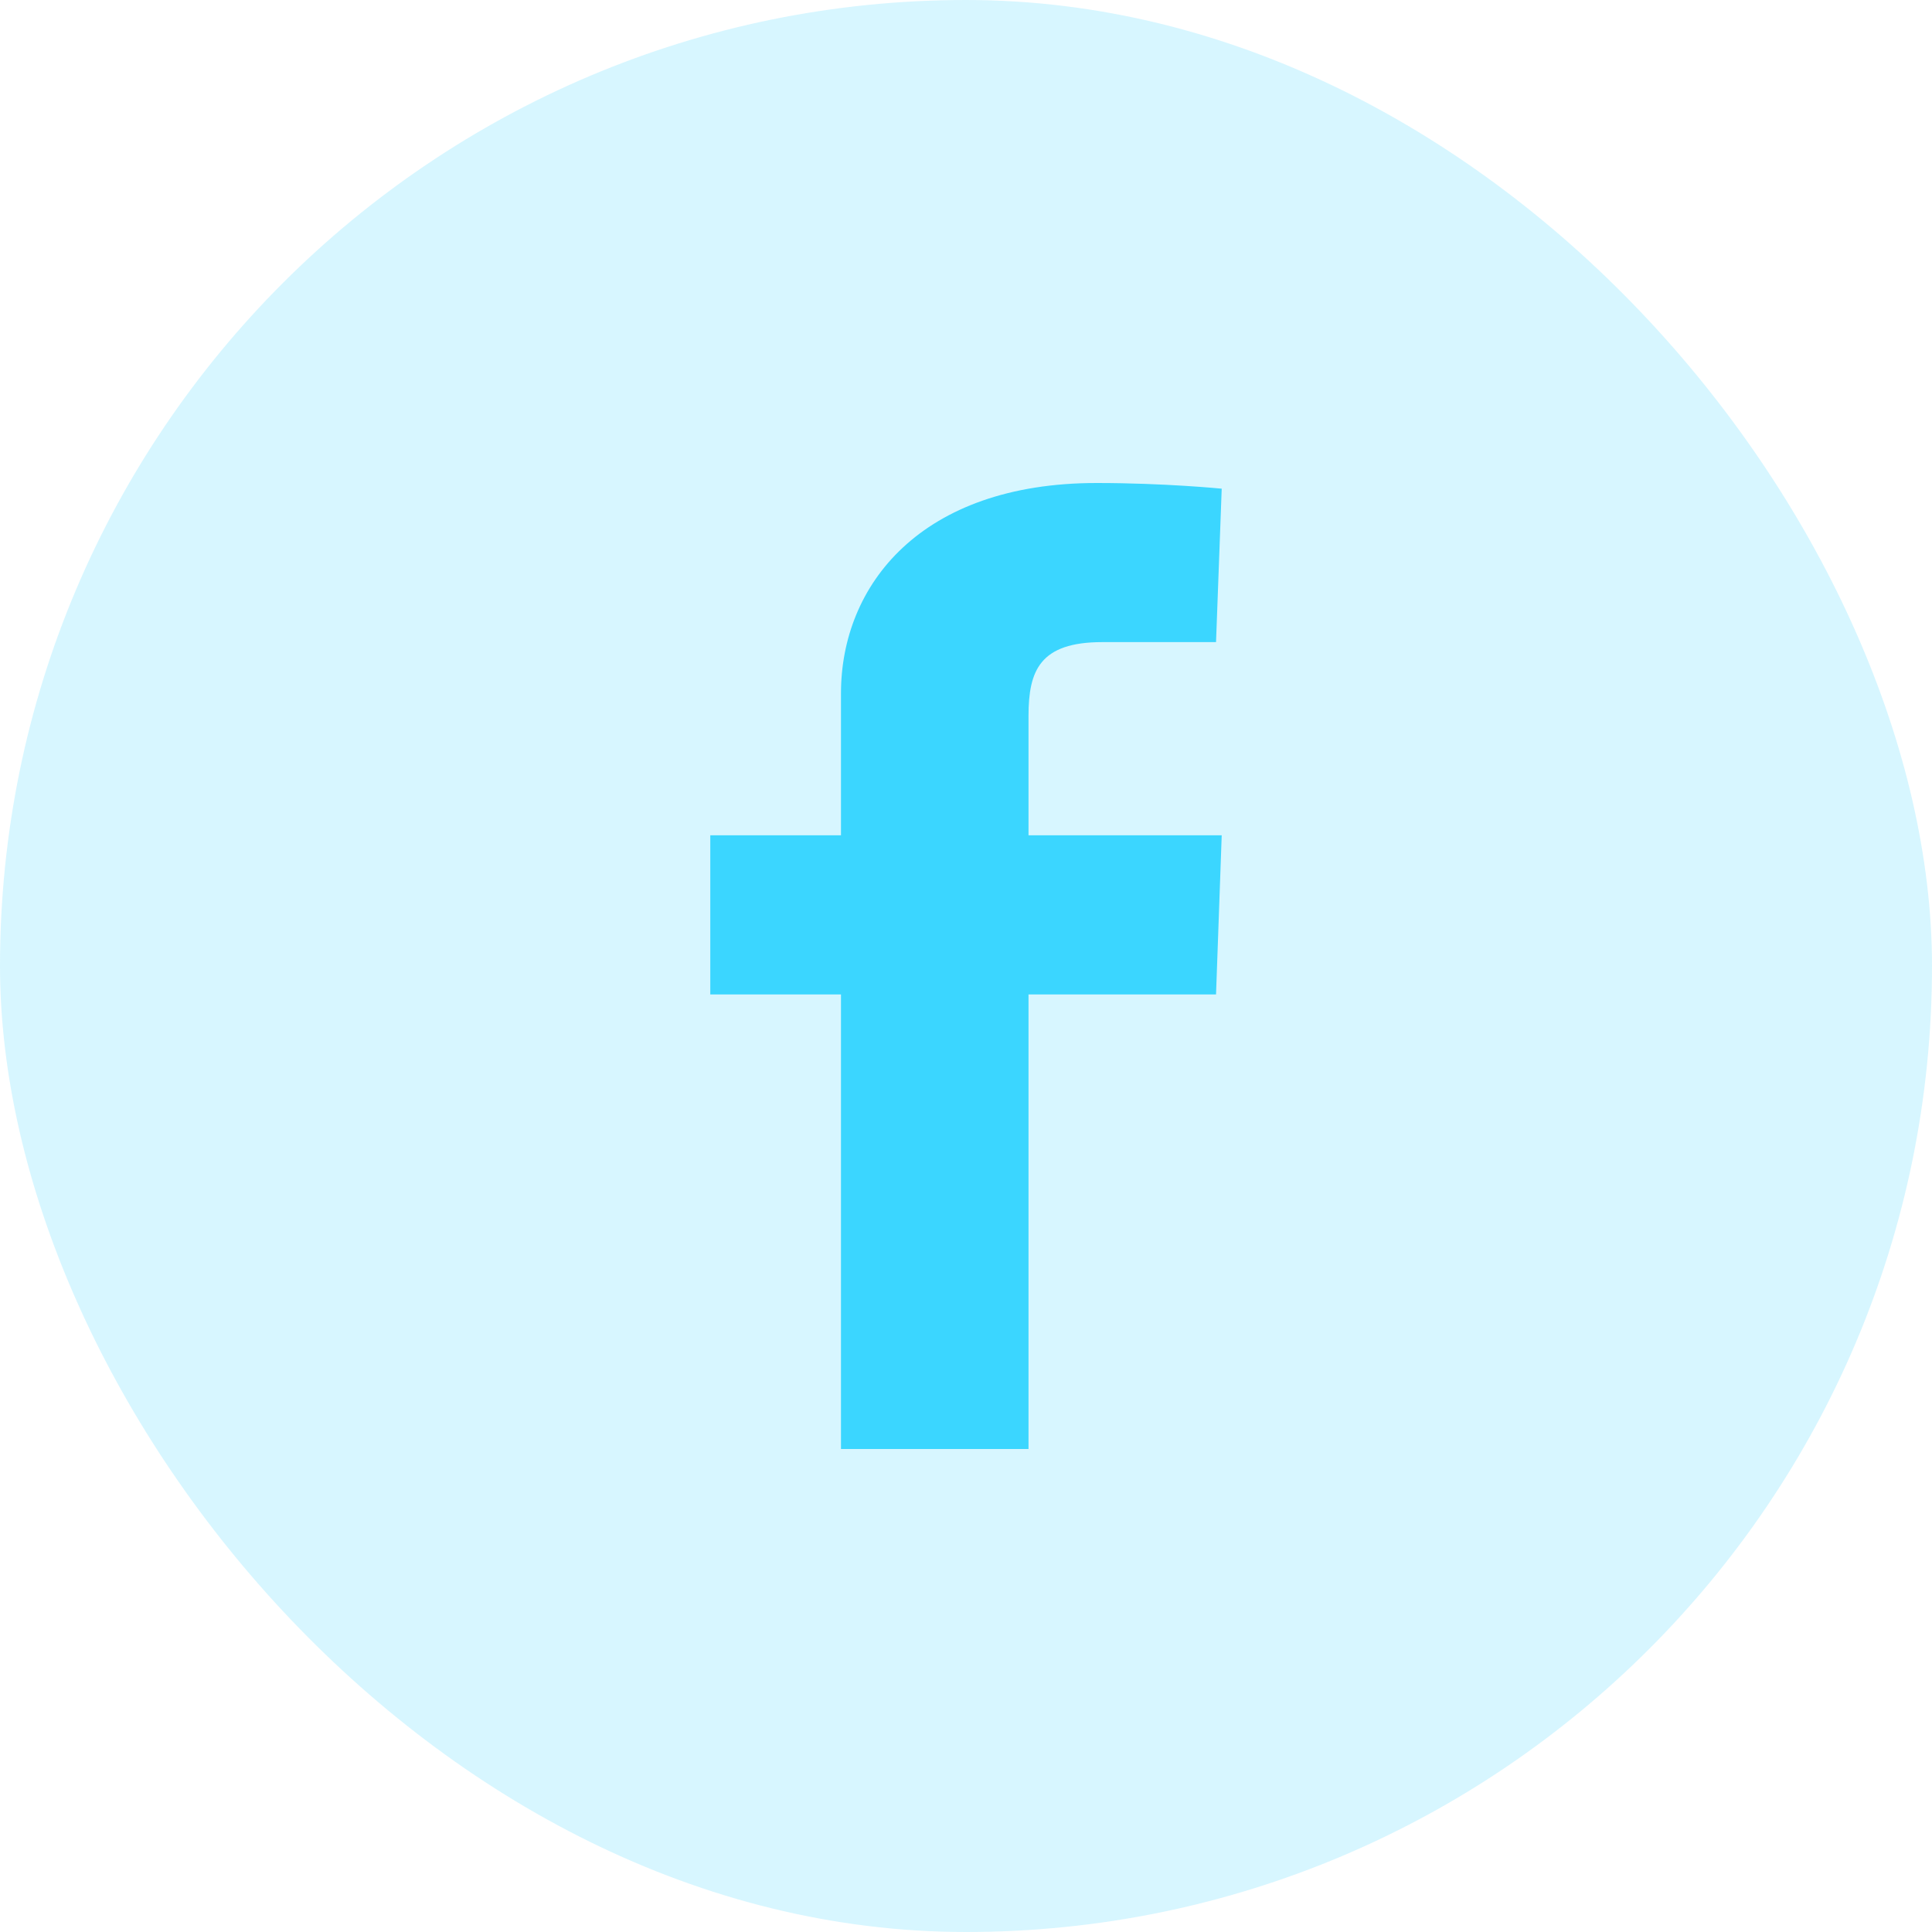 <svg xmlns="http://www.w3.org/2000/svg" width="48" height="48" viewBox="0 0 48 48" fill="none"><rect width="48" height="48" rx="24" fill="#3BD6FF" fill-opacity="0.2"></rect><g clip-path="url(#clip0_17251_451)"><g clip-path="url(#clip1_17251_451)"><path d="M20.894 36V24.706H17.647V20.753H20.894V17.224C20.894 14.541 22.871 12 27.247 12C28.941 12 30.353 12.141 30.353 12.141L30.212 15.953H27.388C25.835 15.953 25.553 16.659 25.553 17.788V20.753H30.353L30.212 24.706H25.553V36H20.894Z" fill="#3BD6FF"></path></g></g><defs><clipPath id="clip0_17251_451"><rect width="12.706" height="24" fill="white" transform="translate(17.647 12)"></rect></clipPath><clipPath id="clip1_17251_451"><rect width="12.706" height="24" fill="white" transform="translate(17.647 12)"></rect></clipPath></defs></svg>